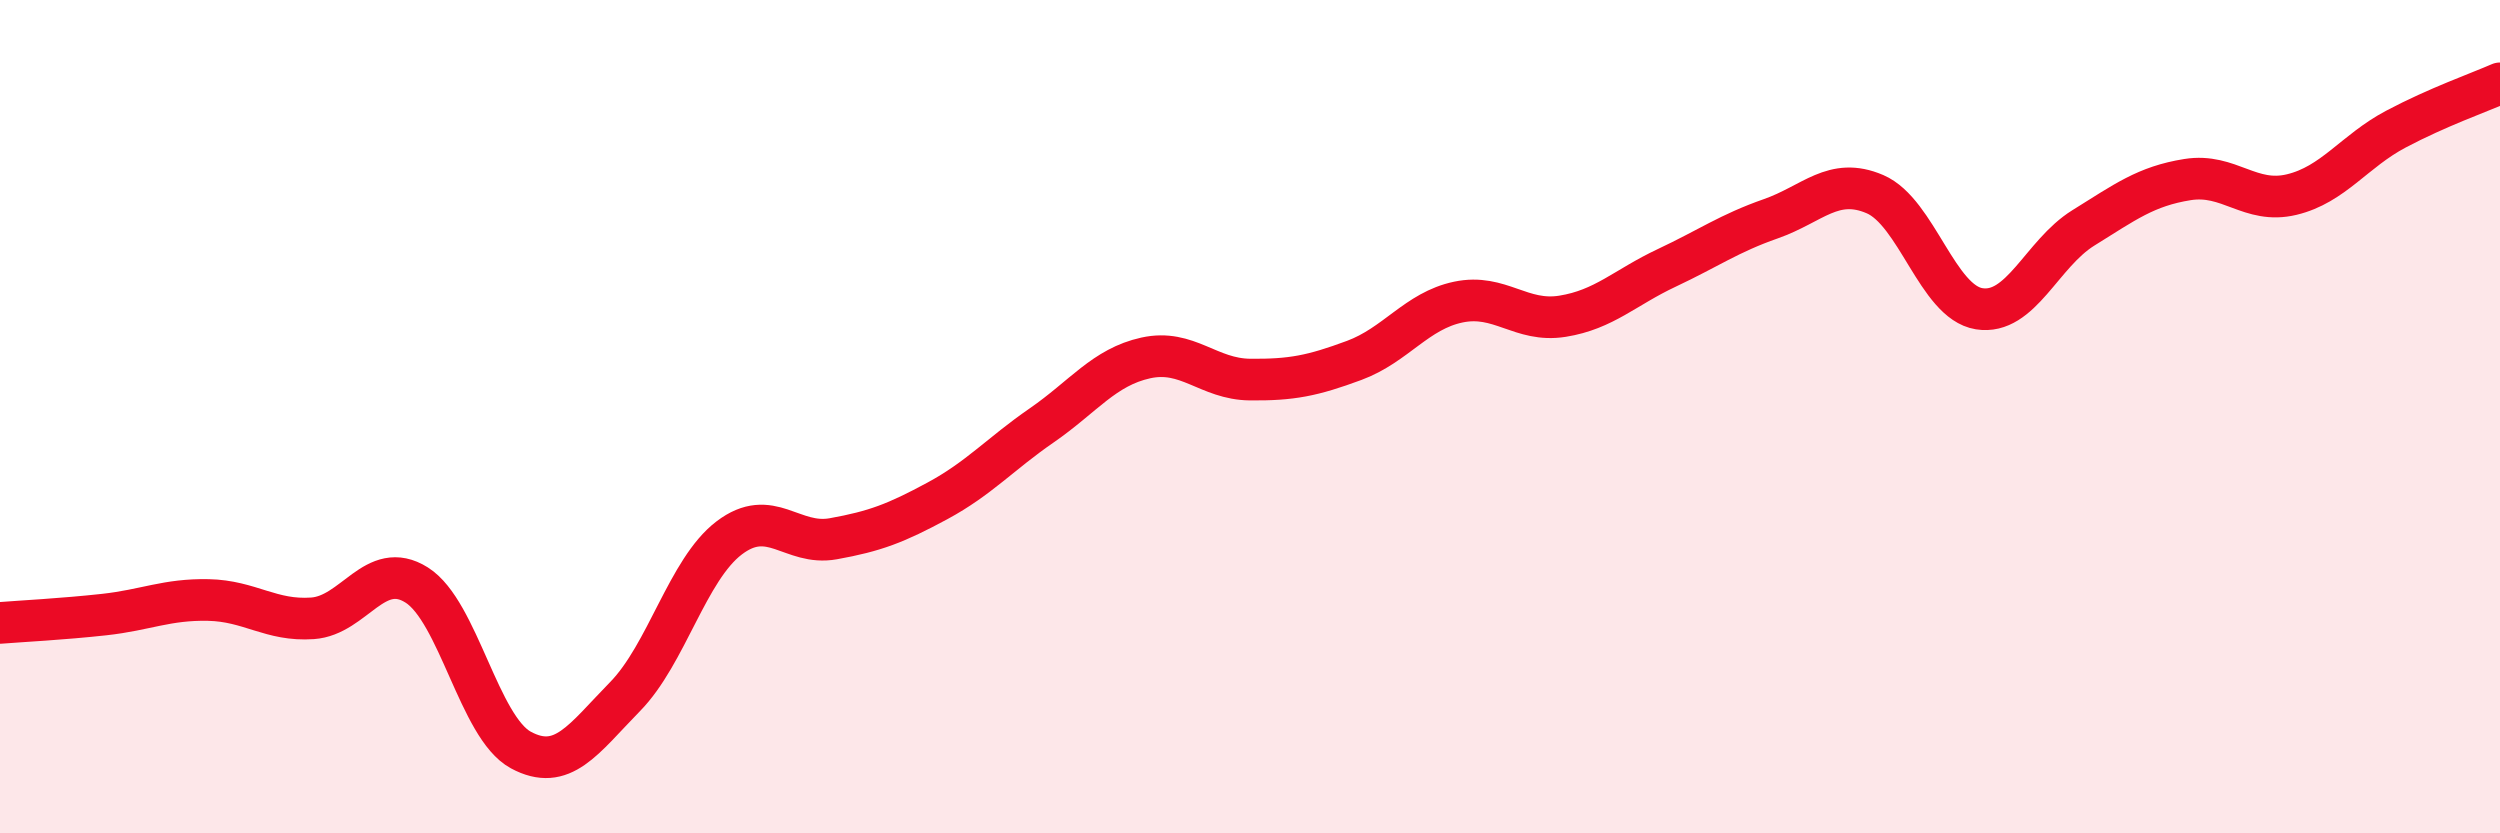 
    <svg width="60" height="20" viewBox="0 0 60 20" xmlns="http://www.w3.org/2000/svg">
      <path
        d="M 0,14.95 C 0.5,14.91 1.5,14.86 2.5,14.75 C 3.5,14.64 4,14.38 5,14.4 C 6,14.42 6.5,14.91 7.5,14.84 C 8.5,14.77 9,13.41 10,14.04 C 11,14.67 11.5,17.46 12.5,18 C 13.5,18.54 14,17.74 15,16.72 C 16,15.7 16.5,13.67 17.5,12.91 C 18.5,12.15 19,13.11 20,12.93 C 21,12.75 21.5,12.56 22.5,12.02 C 23.5,11.48 24,10.9 25,10.21 C 26,9.52 26.5,8.81 27.5,8.59 C 28.5,8.37 29,9.1 30,9.11 C 31,9.12 31.5,9.02 32.5,8.65 C 33.5,8.28 34,7.46 35,7.25 C 36,7.04 36.5,7.75 37.5,7.59 C 38.5,7.43 39,6.9 40,6.43 C 41,5.96 41.5,5.6 42.5,5.25 C 43.5,4.9 44,4.23 45,4.66 C 46,5.09 46.5,7.25 47.5,7.41 C 48.5,7.57 49,6.09 50,5.47 C 51,4.85 51.5,4.47 52.5,4.31 C 53.5,4.15 54,4.91 55,4.67 C 56,4.43 56.5,3.63 57.5,3.1 C 58.5,2.57 59.5,2.22 60,2L60 20L0 20Z"
        fill="#EB0A25"
        opacity="0.1"
        stroke-linecap="round"
        stroke-linejoin="round"
      />
      <path
        d="M 0,14.95 C 0.5,14.91 1.5,14.86 2.5,14.75 C 3.5,14.64 4,14.38 5,14.4 C 6,14.42 6.5,14.91 7.5,14.84 C 8.5,14.77 9,13.41 10,14.04 C 11,14.67 11.5,17.46 12.5,18 C 13.5,18.54 14,17.74 15,16.72 C 16,15.7 16.5,13.67 17.5,12.91 C 18.5,12.15 19,13.11 20,12.93 C 21,12.75 21.5,12.56 22.5,12.02 C 23.5,11.48 24,10.9 25,10.21 C 26,9.52 26.5,8.81 27.5,8.59 C 28.5,8.37 29,9.1 30,9.11 C 31,9.12 31.5,9.02 32.5,8.65 C 33.5,8.28 34,7.46 35,7.25 C 36,7.04 36.5,7.75 37.5,7.59 C 38.5,7.43 39,6.9 40,6.43 C 41,5.96 41.5,5.6 42.5,5.25 C 43.5,4.9 44,4.23 45,4.66 C 46,5.09 46.5,7.25 47.5,7.41 C 48.5,7.57 49,6.09 50,5.47 C 51,4.85 51.5,4.47 52.5,4.31 C 53.5,4.15 54,4.91 55,4.67 C 56,4.43 56.5,3.63 57.5,3.1 C 58.5,2.57 59.5,2.22 60,2"
        stroke="#EB0A25"
        stroke-width="1"
        fill="none"
        stroke-linecap="round"
        stroke-linejoin="round"
      />
    </svg>
  